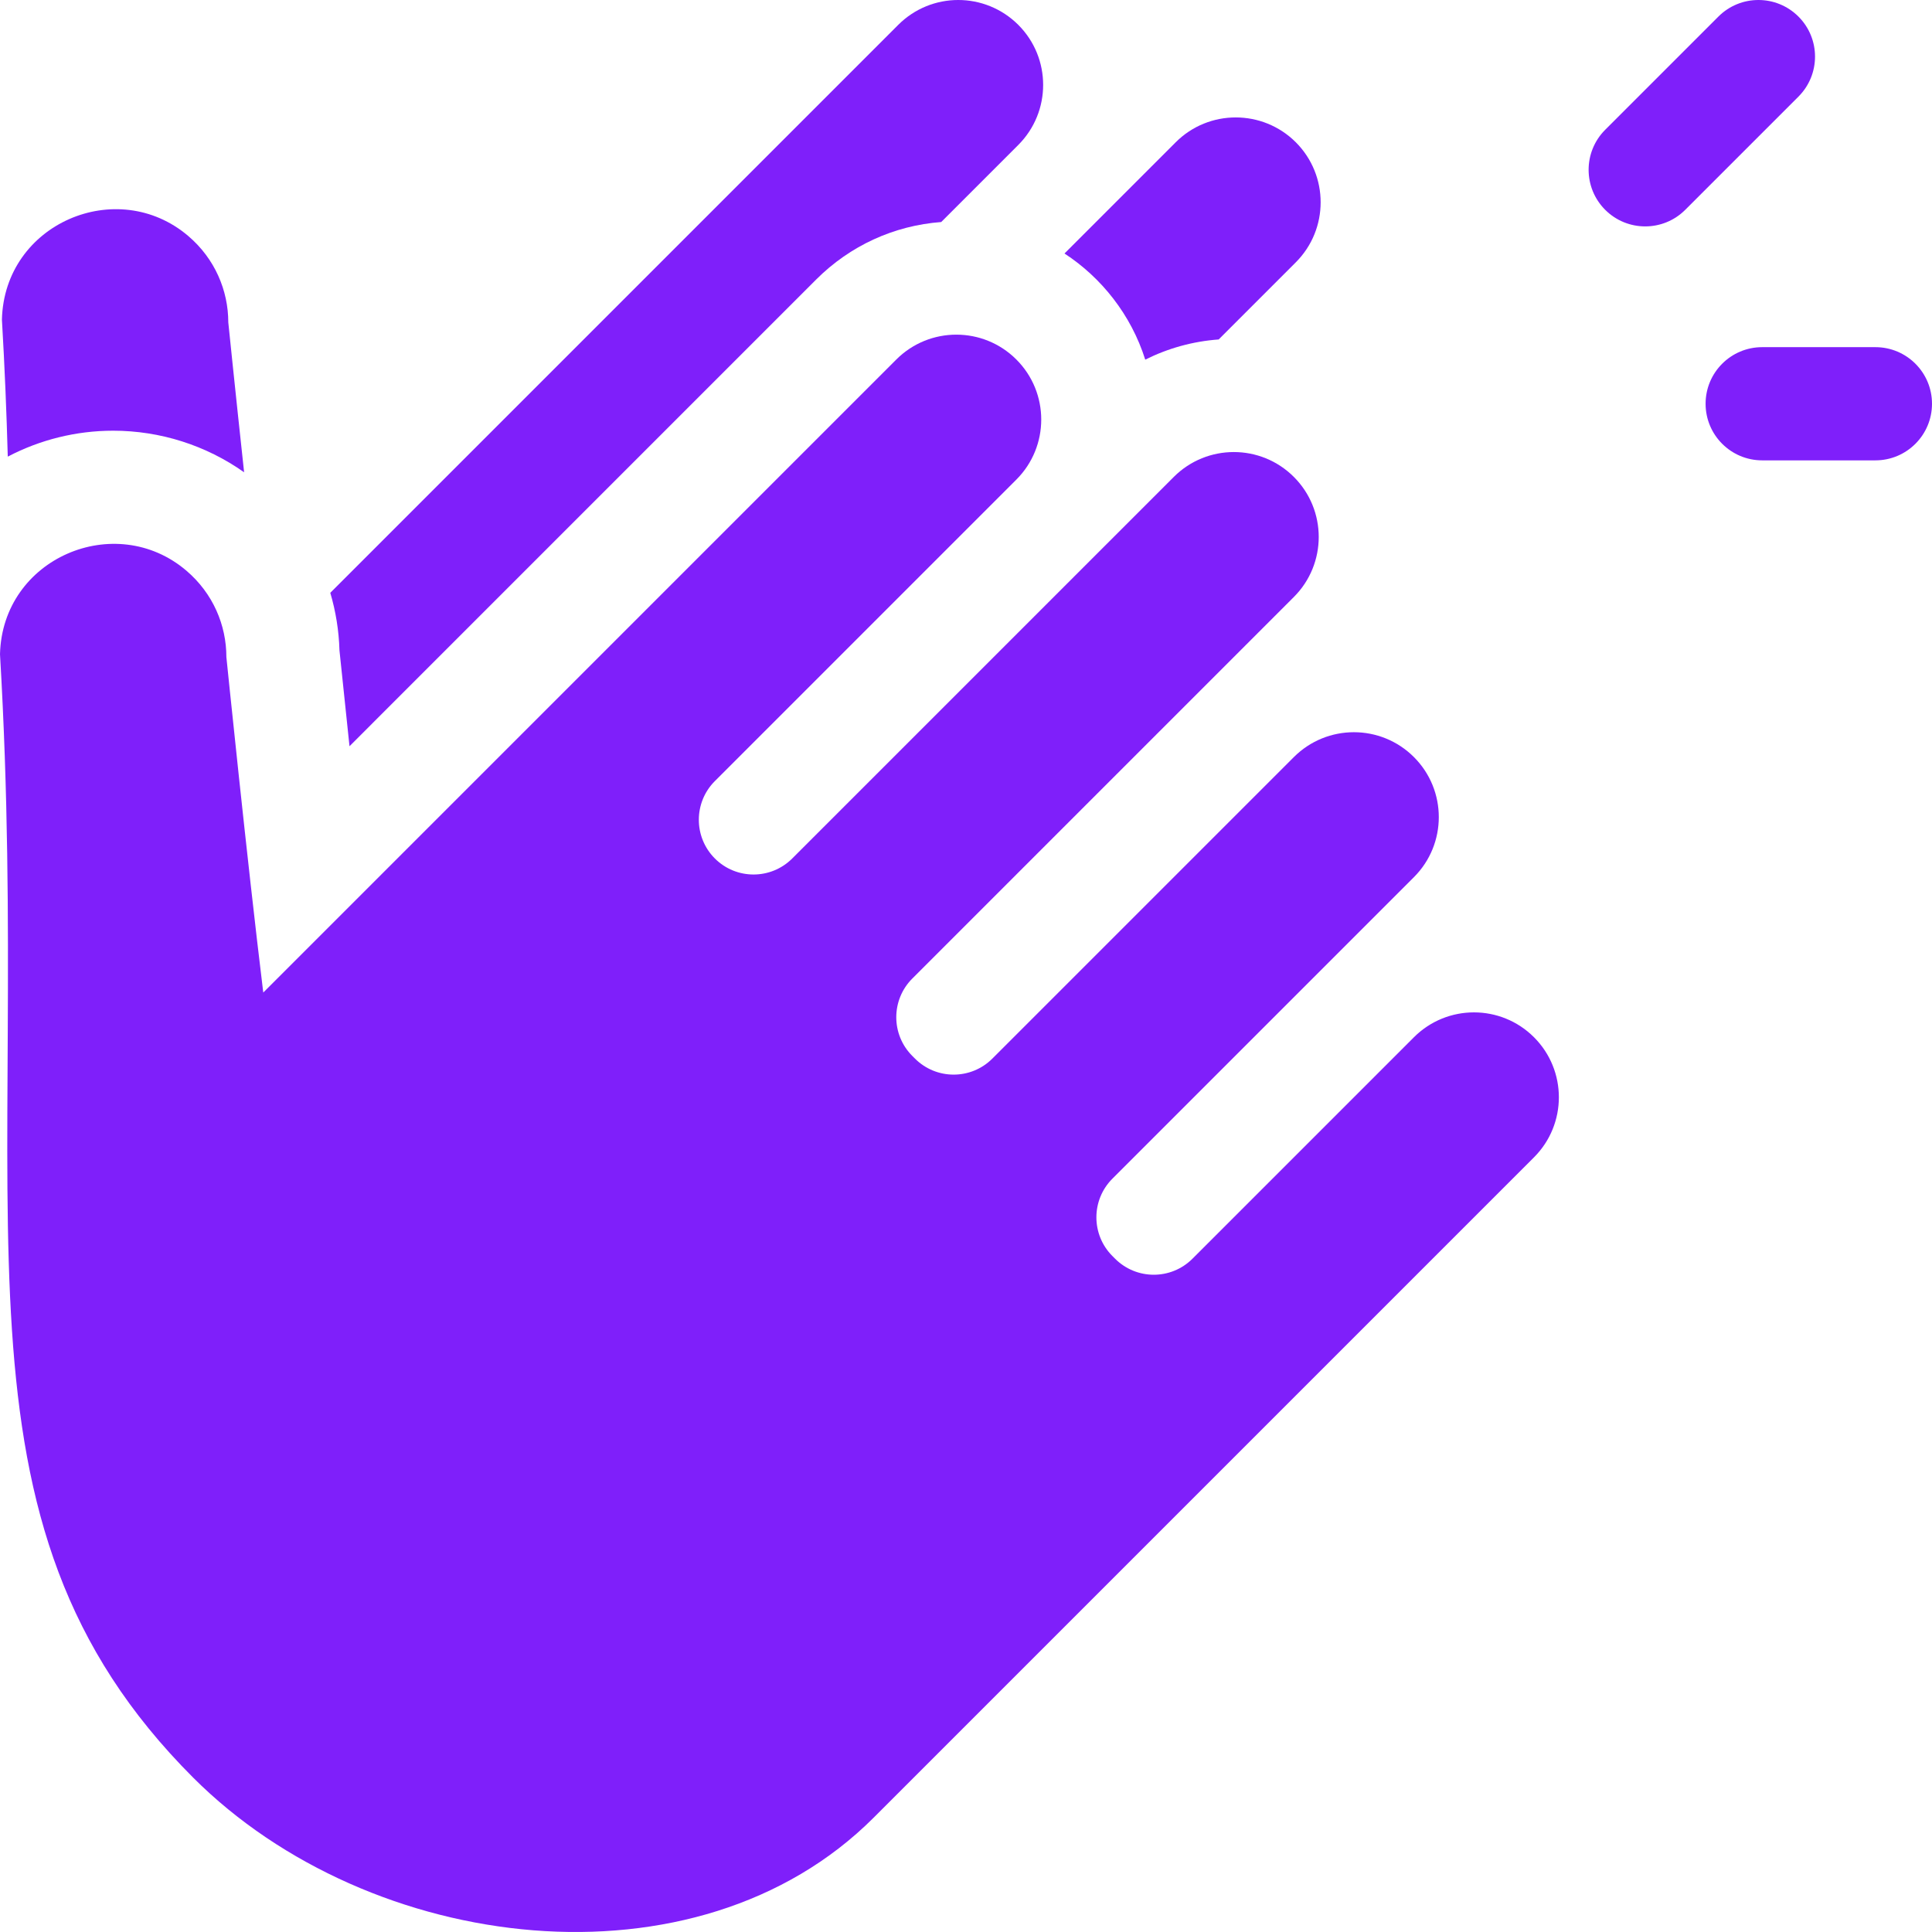 <?xml version="1.0"?>
<svg xmlns="http://www.w3.org/2000/svg" xmlns:xlink="http://www.w3.org/1999/xlink" xmlns:svgjs="http://svgjs.com/svgjs" version="1.1" width="512" height="512" x="0" y="0" viewBox="0 0 512 512" style="enable-background:new 0 0 512 512" xml:space="preserve" class=""><g><g xmlns="http://www.w3.org/2000/svg"><path d="m374.706 274.881-58.69 58.69c-5.663 5.663-14.844 5.663-20.506 0l-.707-.707c-5.663-5.663-5.663-14.844 0-20.506l79.903-79.903c8.787-8.787 8.787-23.033 0-31.82s-23.033-8.787-31.82 0l-79.903 79.903c-5.663 5.663-14.844 5.663-20.506 0l-.707-.707c-5.663-5.663-5.663-14.843 0-20.506l101.116-101.116c8.787-8.787 8.787-23.033 0-31.82s-23.033-8.787-31.82 0l-101.116 101.116c-5.663 5.663-14.844 5.663-20.506 0s-5.663-14.844 0-20.506l79.903-79.903c8.787-8.787 8.787-23.033 0-31.82s-23.033-8.787-31.82 0c-17.731 17.732-161.769 161.769-167.76 167.76-4.328-35.356-9.773-88.882-9.776-88.917v.001c0-8.432-3.532-16.865-10.598-22.887-18.809-16.03-48.771-3.356-49.393 22.149 8.778 149.228-17.396 229.12 51.204 297.721 46.863 46.863 133.449 57.47 180.312 10.607l175.009-175.009c8.787-8.787 8.787-23.033 0-31.82s-23.033-8.787-31.819 0z" fill="#7f1ffa" data-original="#000000" class=""/><path d="m29.98 114.14c12.5 0 24.64 3.89 34.71 11.02-2.37-21.89-4.19-39.73-4.19-39.73 0-.01 0-.01 0-.02-.01-8.42-3.54-16.84-10.6-22.86-18.813-16.042-48.774-3.352-49.39 22.15.74 12.59 1.23 24.68 1.55 36.31 8.54-4.48 18.13-6.87 27.92-6.87z" fill="#7f1ffa" data-original="#000000" class=""/><path d="m92.62 197.76 123.69-123.7c8.97-8.96 20.6-14.28 33.12-15.22l20.43-20.43c8.78-8.79 8.78-23.03 0-31.82-8.82-8.8-23.048-8.772-31.82 0-14.29 14.28-110.47 110.47-150.51 150.51 1.45 4.91 2.28 10.02 2.43 15.24.35 3.34 1.34 13 2.66 25.42z" fill="#7f1ffa" data-original="#000000" class=""/><path d="m303.5 95.31c6.03-3.02 12.61-4.85 19.46-5.35l20.44-20.44c8.78-8.78 8.78-23.03 0-31.82-8.78-8.76-23.034-8.786-31.82 0l-29.48 29.48c9.754 6.362 17.64 16.203 21.4 28.13z" fill="#7f1ffa" data-original="#000000" class=""/><path d="m497 92h-30c-8.284 0-15 6.716-15 15s6.716 15 15 15h30c8.284 0 15-6.716 15-15s-6.716-15-15-15z" fill="#7f1ffa" data-original="#000000" class=""/><path d="m476.606 4.393c-5.857-5.858-15.355-5.858-21.213 0l-30 30c-5.858 5.858-5.858 15.355 0 21.213s15.356 5.858 21.213 0l30-30c5.859-5.857 5.859-15.355 0-21.213z" fill="#7f1ffa" data-original="#000000" class=""/></g></g></svg>
